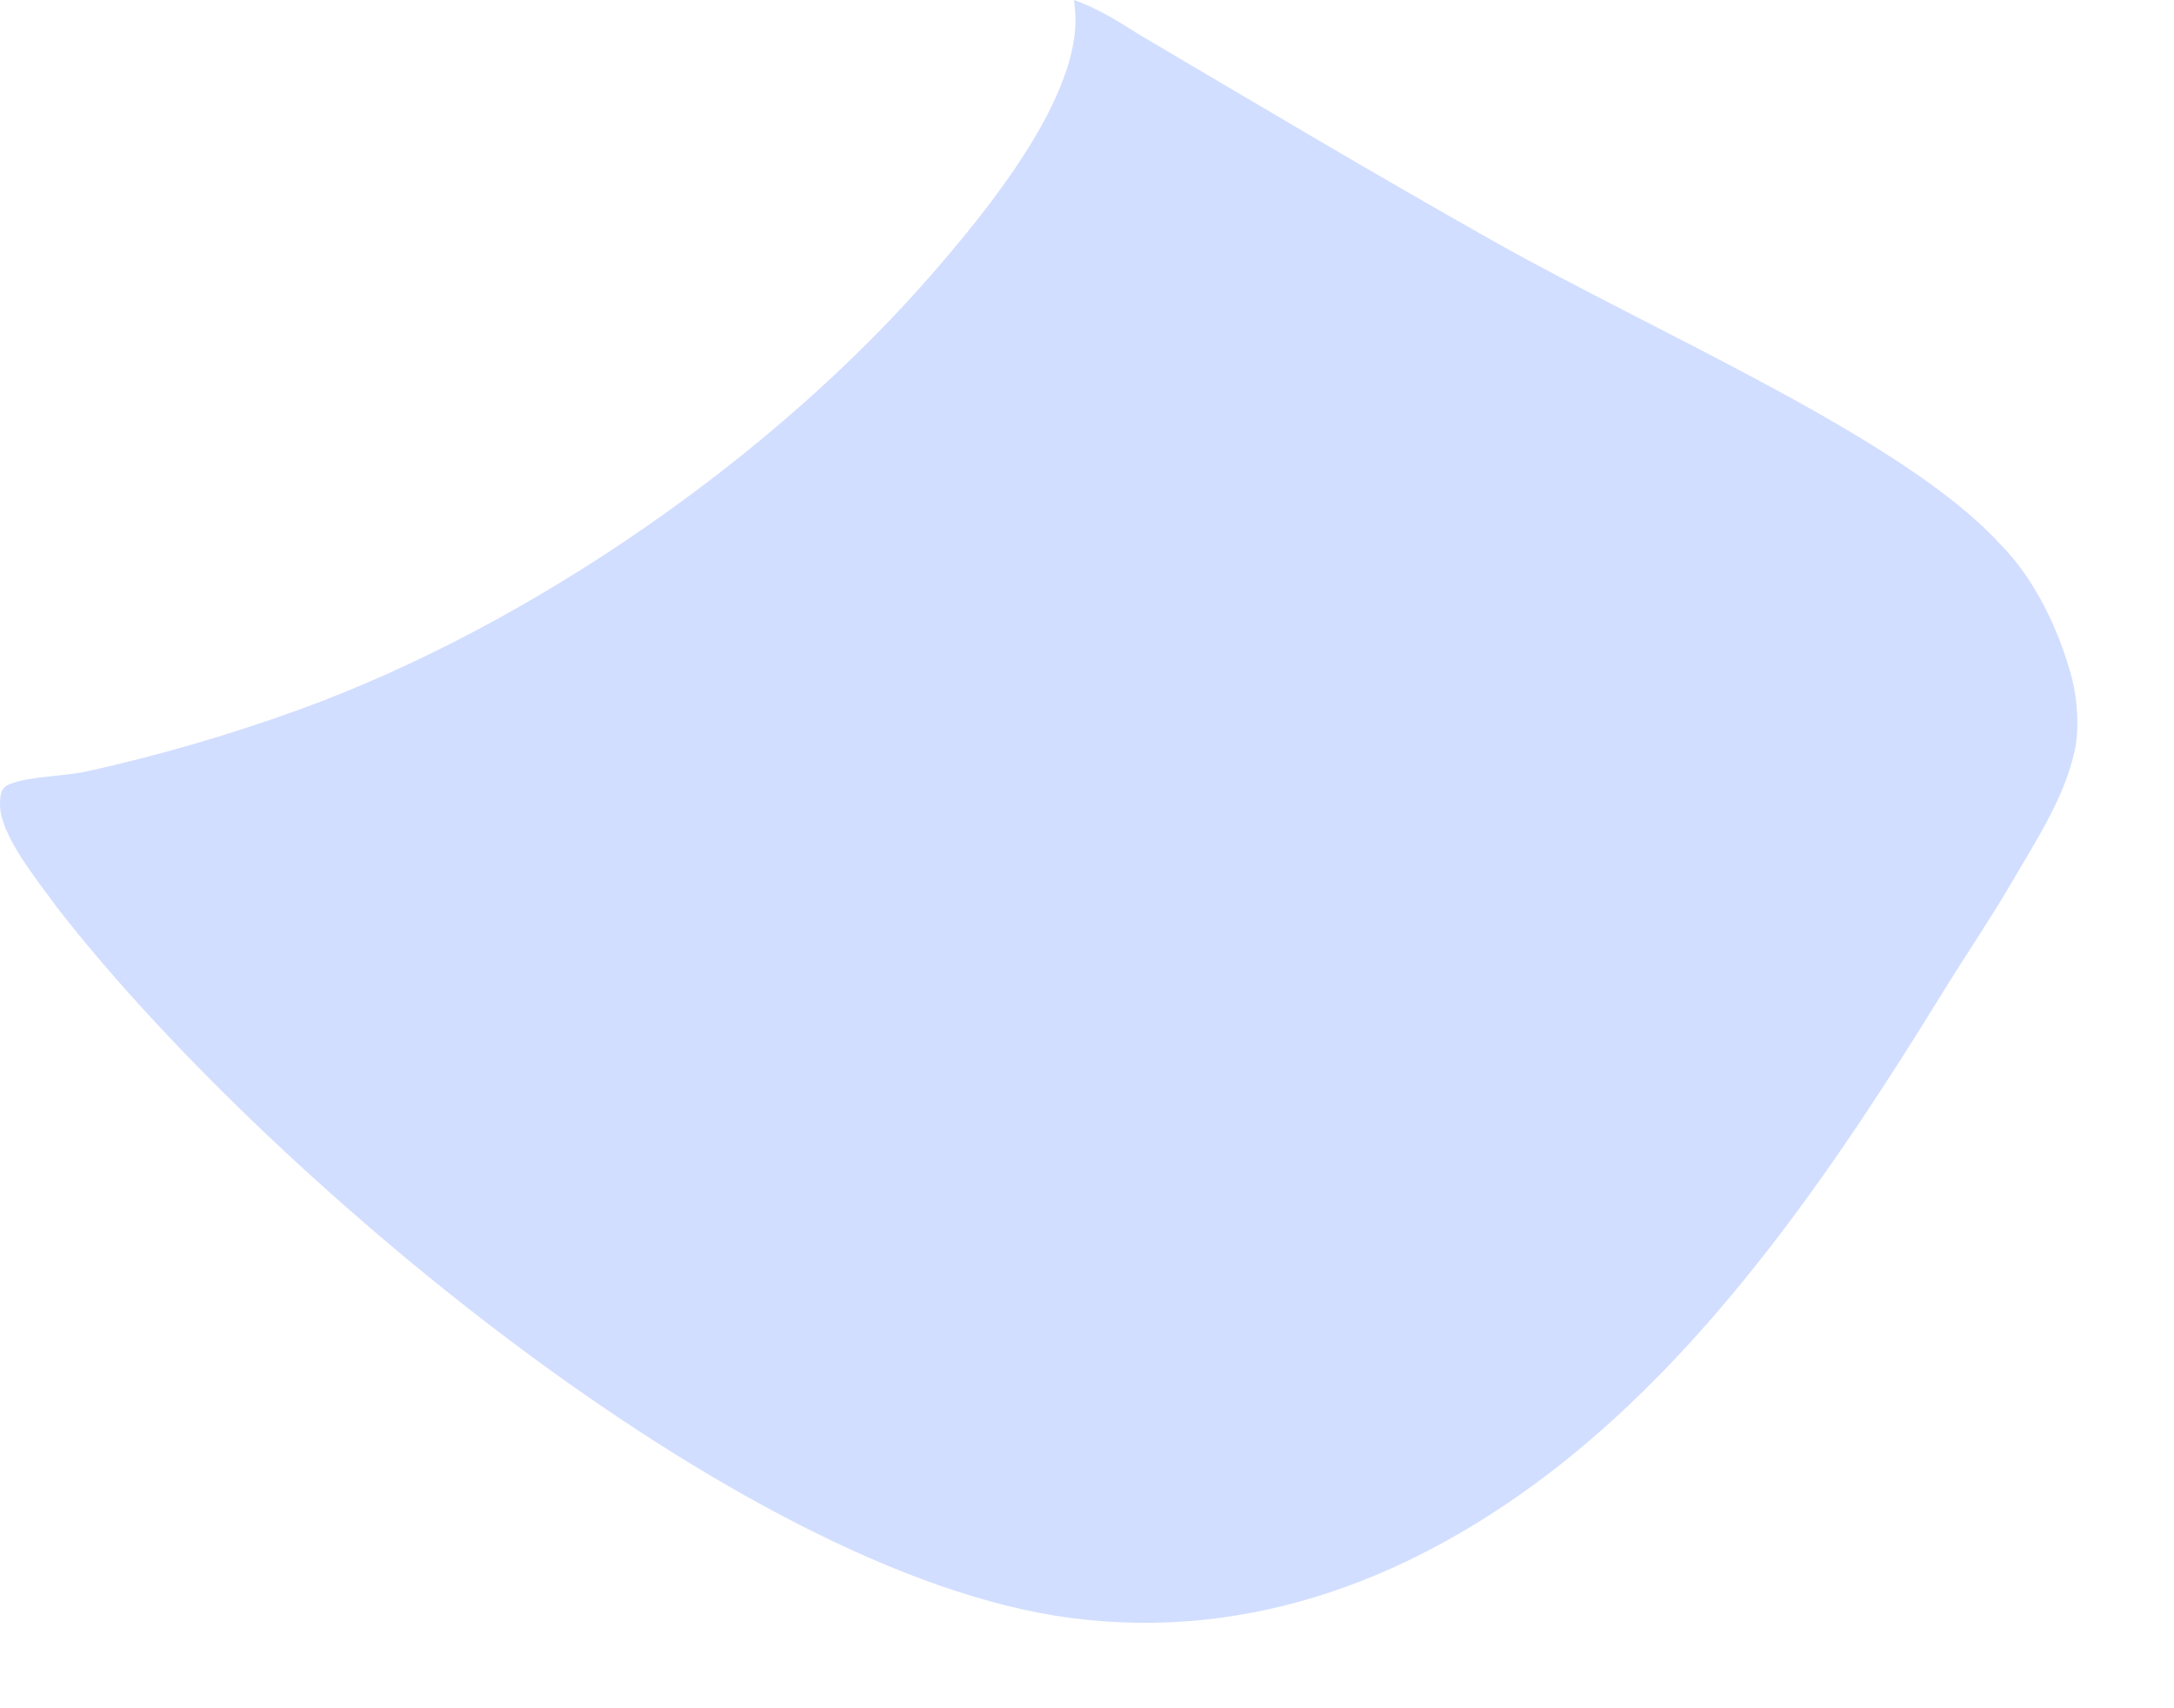 <?xml version="1.0" encoding="utf-8"?>
<svg xmlns="http://www.w3.org/2000/svg" fill="none" height="100%" overflow="visible" preserveAspectRatio="none" style="display: block;" viewBox="0 0 14 11" width="100%">
<path d="M6.917 0C7.07 0.055 7.198 0.135 7.335 0.222C8.094 0.67 8.855 1.123 9.623 1.556C10.683 2.152 12.263 2.827 12.879 3.502C13.105 3.728 13.263 4.064 13.343 4.369C13.38 4.514 13.39 4.696 13.361 4.831C13.295 5.139 13.111 5.412 12.957 5.679C12.812 5.927 12.652 6.16 12.495 6.416C11.828 7.498 11.049 8.645 10.039 9.438C9.129 10.152 8.066 10.571 6.898 10.419C4.751 10.14 1.661 7.515 0.363 5.838C0.25 5.679 -0.004 5.377 5.97363e-05 5.176C0.002 5.11 0.004 5.071 0.071 5.046C0.204 4.997 0.423 4.999 0.57 4.965C1.032 4.862 1.487 4.729 1.931 4.568C3.414 4.029 4.984 2.944 6.019 1.745C6.347 1.365 6.964 0.622 6.924 0.078L6.917 0Z" fill="#D2DEFF" id="Vector"/>
</svg>